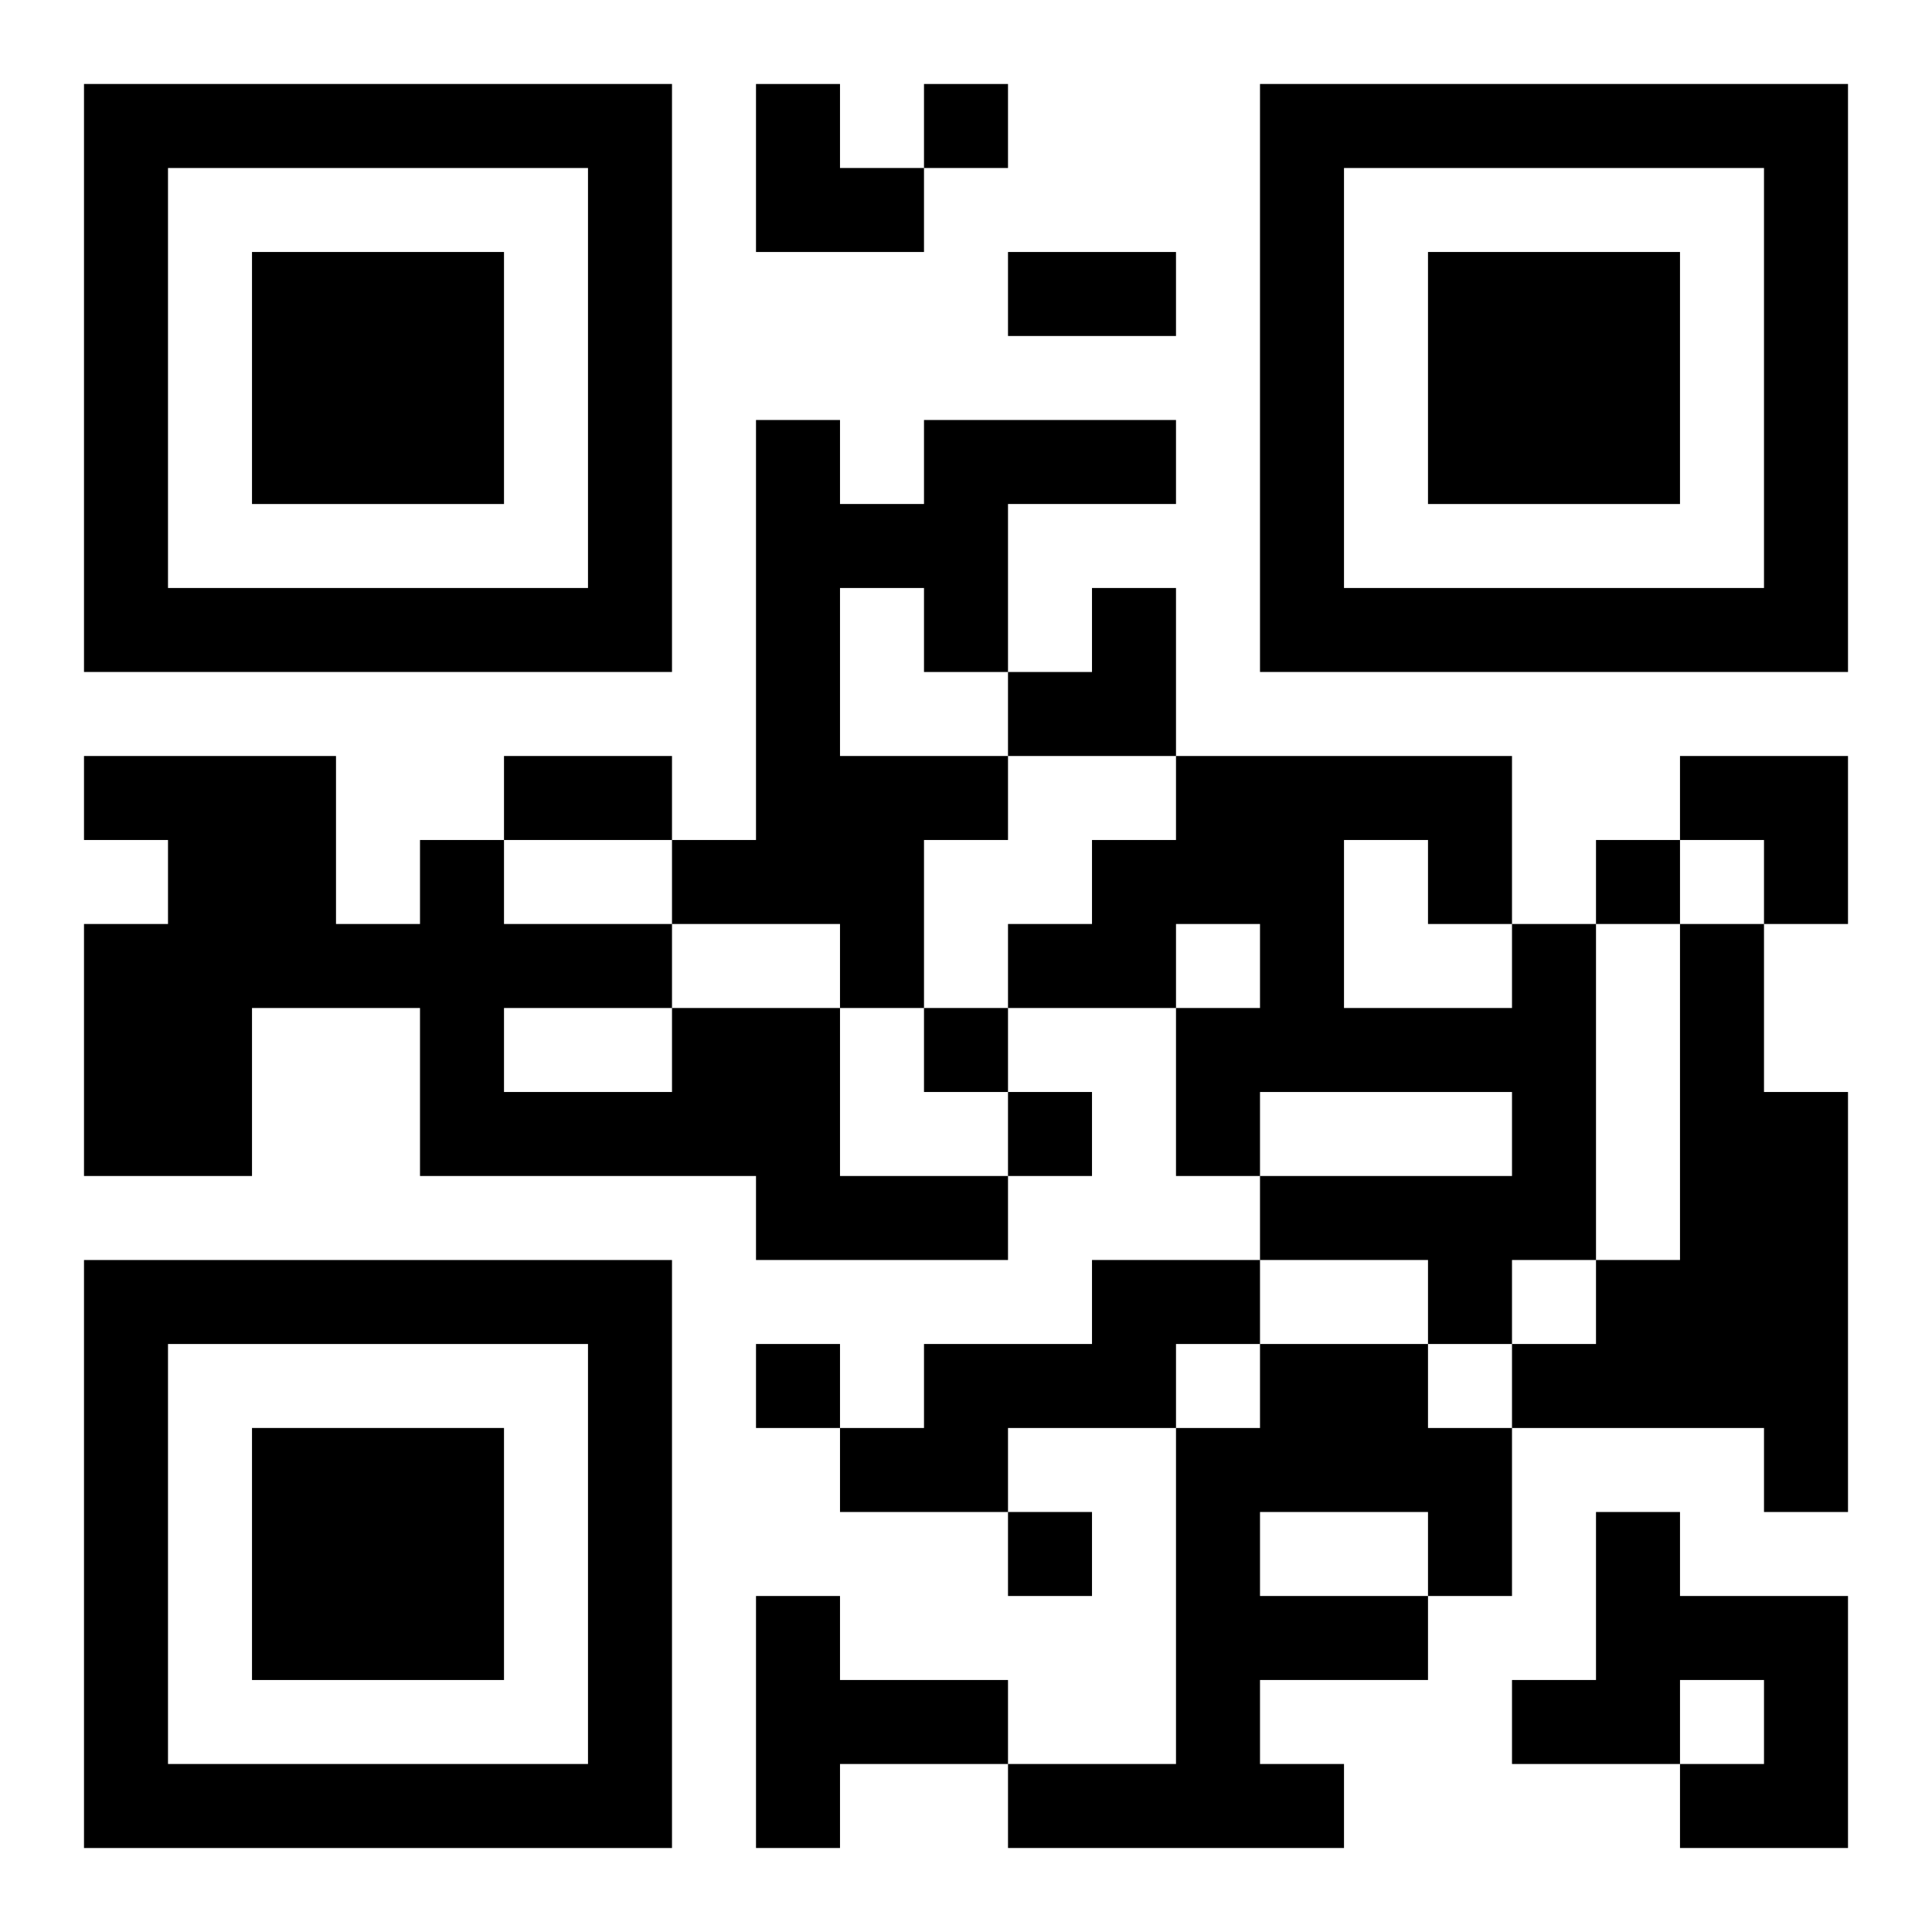 <?xml version="1.0" encoding="UTF-8"?>
<svg width="250" height="250" baseProfile="full" version="1.1" viewBox="-1 -1 23 23" xmlns="http://www.w3.org/2000/svg" xmlns:xlink="http://www.w3.org/1999/xlink"><symbol id="a"><path d="m0 7v7h7v-7h-7zm1 1h5v5h-5v-5zm1 1v3h3v-3h-3z"/></symbol><use y="-7" xlink:href="#a"/><use y="7" xlink:href="#a"/><use x="14" y="-7" xlink:href="#a"/><path d="m10 4h3v1h-2v2h-1v-1h-1v2h2v1h-1v2h-1v-1h-2v-1h1v-5h1v1h1v-1m7 6h1v4h-1v1h-1v-1h-2v-1h3v-1h-3v1h-1v-2h1v-1h-1v1h-2v-1h1v-1h1v-1h4v2m-2-1v2h2v-1h-1v-1h-1m4 1h1v2h1v5h-1v-1h-3v-1h1v-1h1v-4m-12 1h2v2h2v1h-3v-1h-4v-2h-2v2h-2v-3h1v-1h-1v-1h3v2h1v-1h1v1h2v1m-2 0v1h2v-1h-2m7 3h2v1h-1v1h-2v1h-2v-1h1v-1h2v-1m2 1h2v1h1v2h-1v1h-2v1h1v1h-4v-1h2v-4h1v-1m0 2v1h2v-1h-2m4 0h1v1h2v3h-2v-1h1v-1h-1v1h-2v-1h1v-2m-10 1h1v1h2v1h-2v1h-1v-3m2-18v1h1v-1h-1m8 9v1h1v-1h-1m-8 2v1h1v-1h-1m1 1v1h1v-1h-1m-3 3v1h1v-1h-1m3 2v1h1v-1h-1m0-15h2v1h-2v-1m-6 6h2v1h-2v-1m3-8h1v1h1v1h-2zm3 6m1 0h1v2h-2v-1h1zm7 2h2v2h-1v-1h-1z"/></svg>
